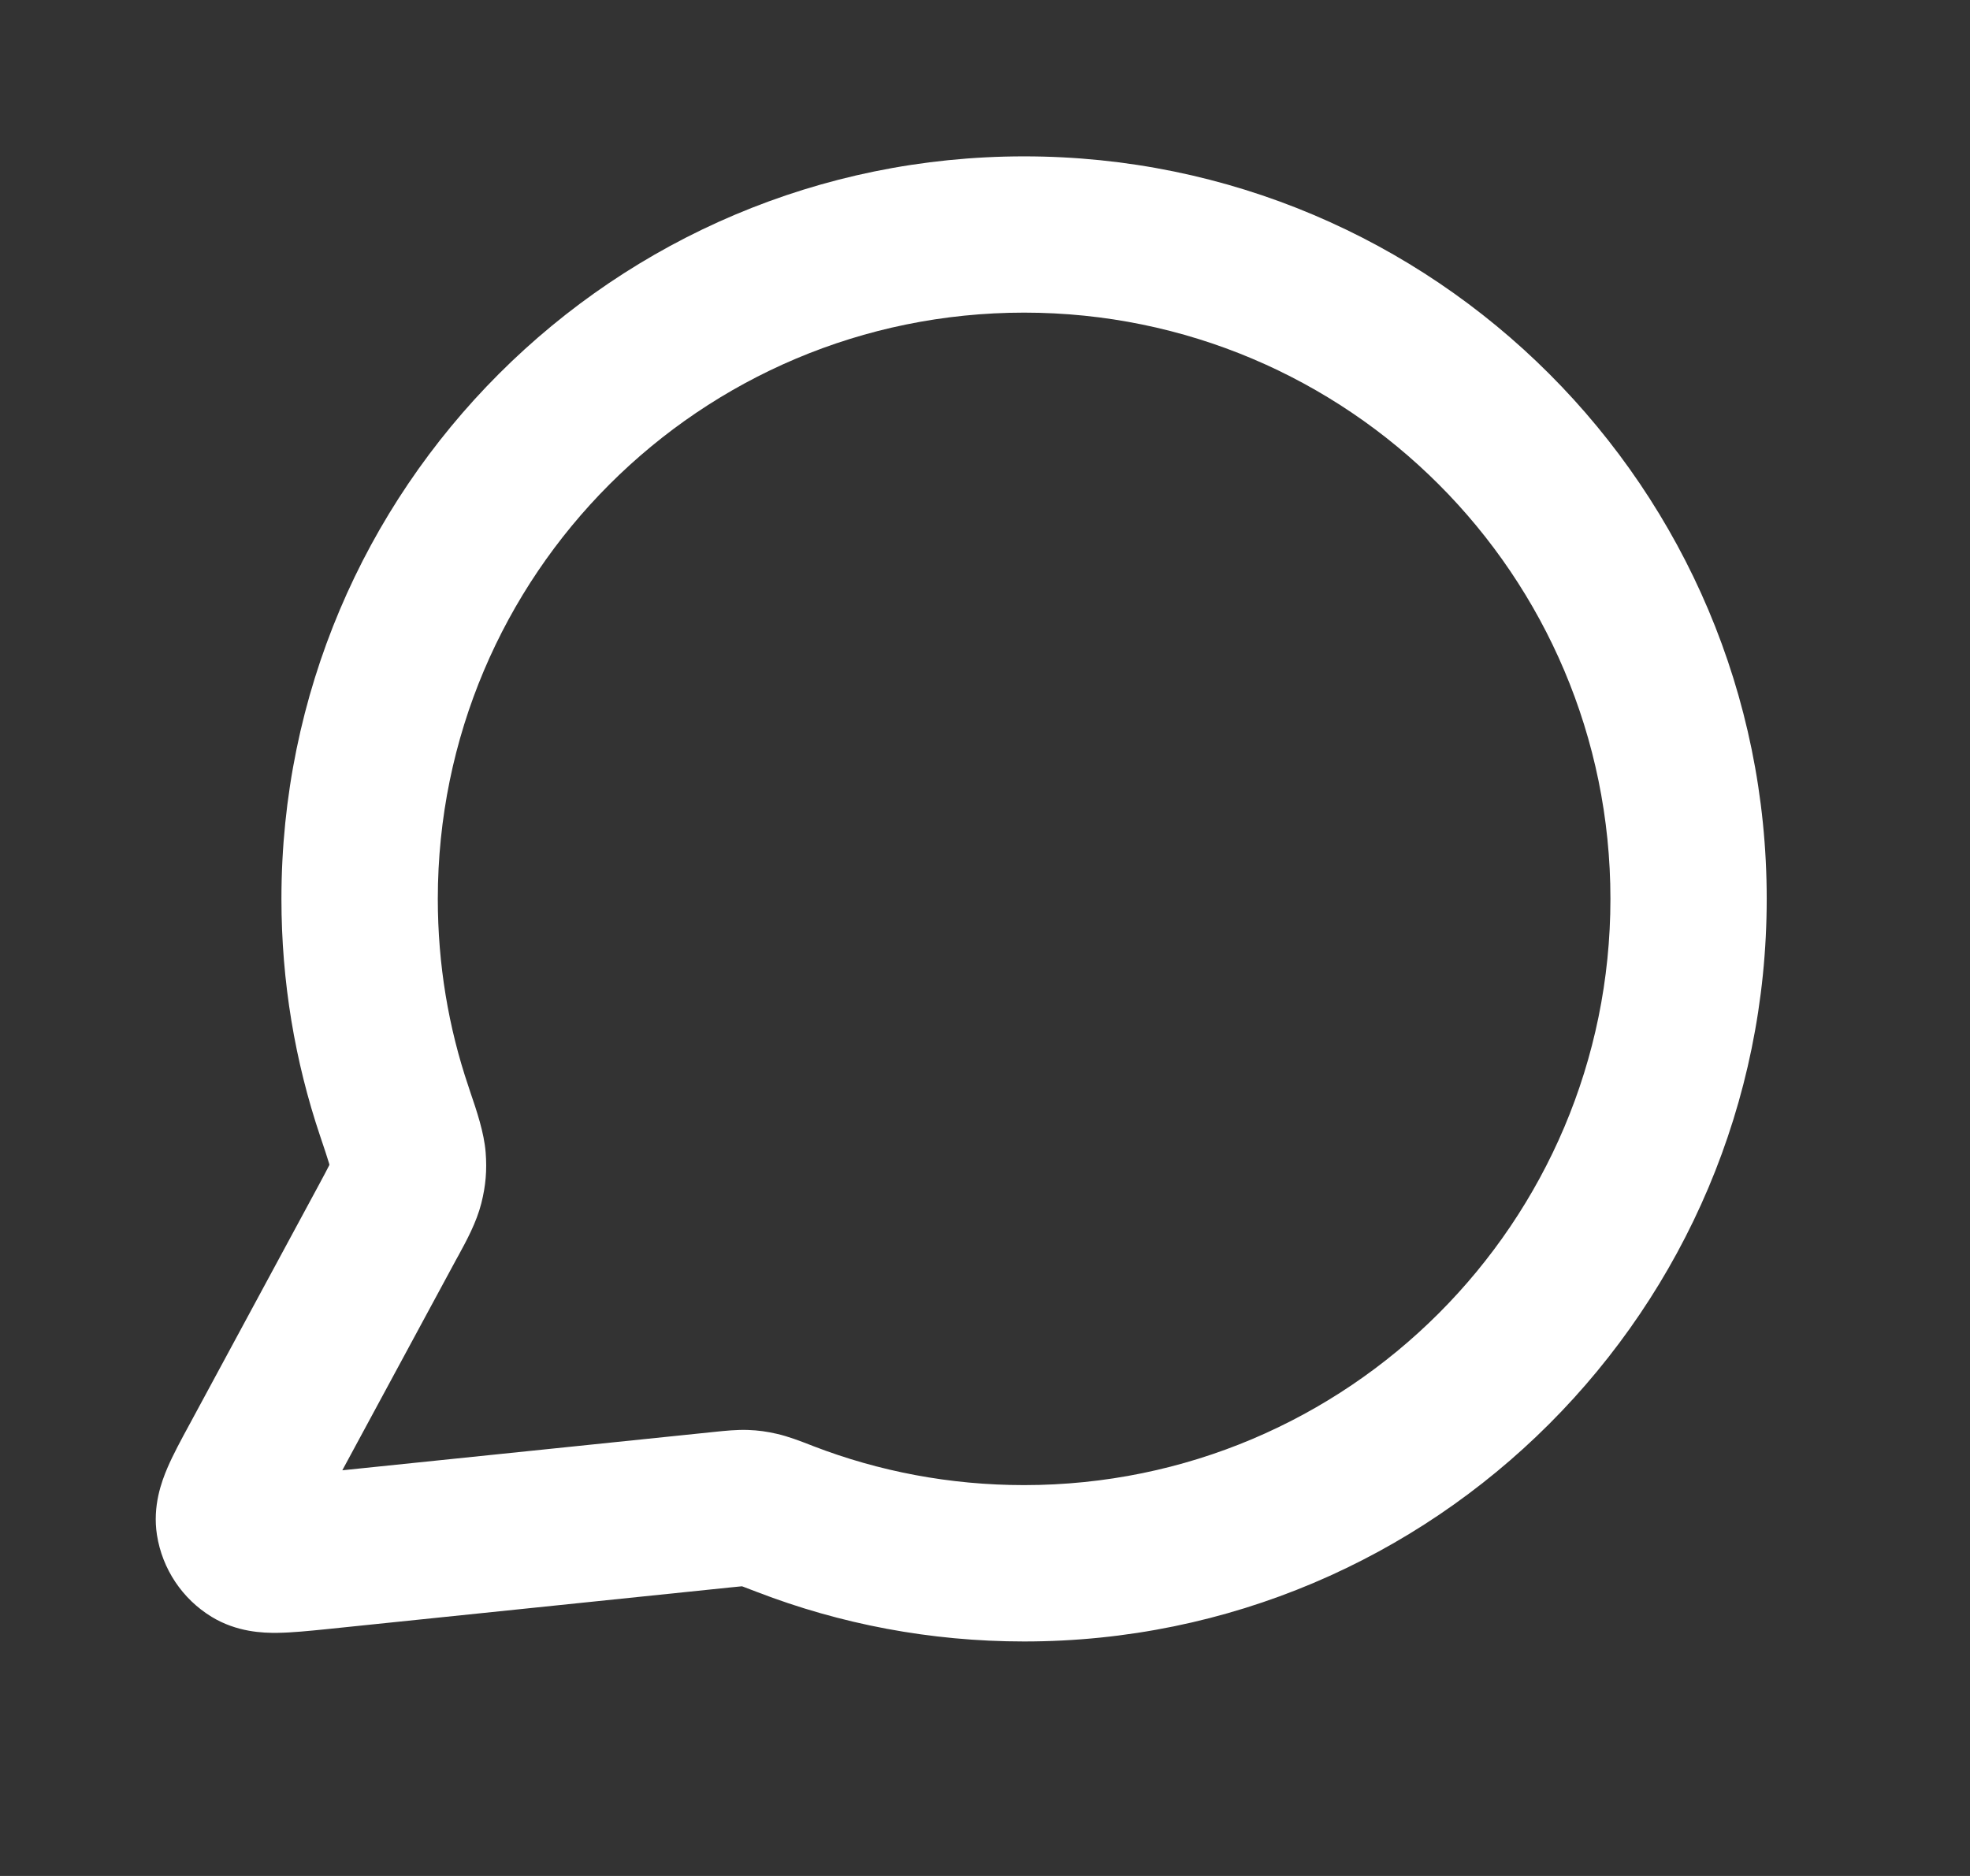 <svg width="21" height="20" viewBox="0 0 21 20" fill="none" xmlns="http://www.w3.org/2000/svg">
<rect x="0" y="0" width="21" height="20" fill="#333333" stroke="none"/>
<path fill-rule="evenodd" clip-rule="evenodd" d="M3 9.583C3 5.211 6.544 1.667 10.917 1.667C15.289 1.667 18.833 5.211 18.833 9.583C18.833 13.955 15.289 17.5 10.917 17.5C9.915 17.5 8.956 17.314 8.071 16.973C7.996 16.944 7.952 16.927 7.919 16.915C7.915 16.914 7.912 16.913 7.909 16.912C7.908 16.912 7.907 16.912 7.906 16.912C7.879 16.914 7.843 16.918 7.775 16.925L3.479 17.369C3.3 17.387 3.114 17.406 2.958 17.408C2.804 17.41 2.525 17.401 2.257 17.238C1.943 17.047 1.73 16.727 1.673 16.364C1.625 16.055 1.723 15.794 1.784 15.651C1.845 15.508 1.934 15.344 2.02 15.186L3.396 12.638C3.456 12.527 3.487 12.468 3.509 12.424C3.51 12.422 3.511 12.419 3.512 12.418C3.51 12.412 3.508 12.405 3.506 12.397C3.488 12.336 3.46 12.253 3.413 12.113C3.145 11.318 3 10.466 3 9.583ZM10.917 3.333C7.465 3.333 4.667 6.131 4.667 9.583C4.667 10.283 4.781 10.955 4.993 11.581C4.999 11.601 5.006 11.621 5.013 11.642C5.081 11.841 5.16 12.074 5.177 12.285C5.192 12.478 5.178 12.641 5.131 12.828C5.079 13.033 4.973 13.227 4.887 13.385C4.878 13.4 4.87 13.415 4.862 13.43L3.649 15.675L7.603 15.267C7.612 15.266 7.621 15.265 7.631 15.264C7.73 15.254 7.853 15.241 7.973 15.245C8.084 15.249 8.177 15.262 8.284 15.287C8.402 15.314 8.53 15.363 8.638 15.405C8.649 15.409 8.66 15.414 8.671 15.418C9.367 15.686 10.123 15.833 10.917 15.833C14.368 15.833 17.167 13.035 17.167 9.583C17.167 6.131 14.368 3.333 10.917 3.333Z" fill="white"/>
</svg>
